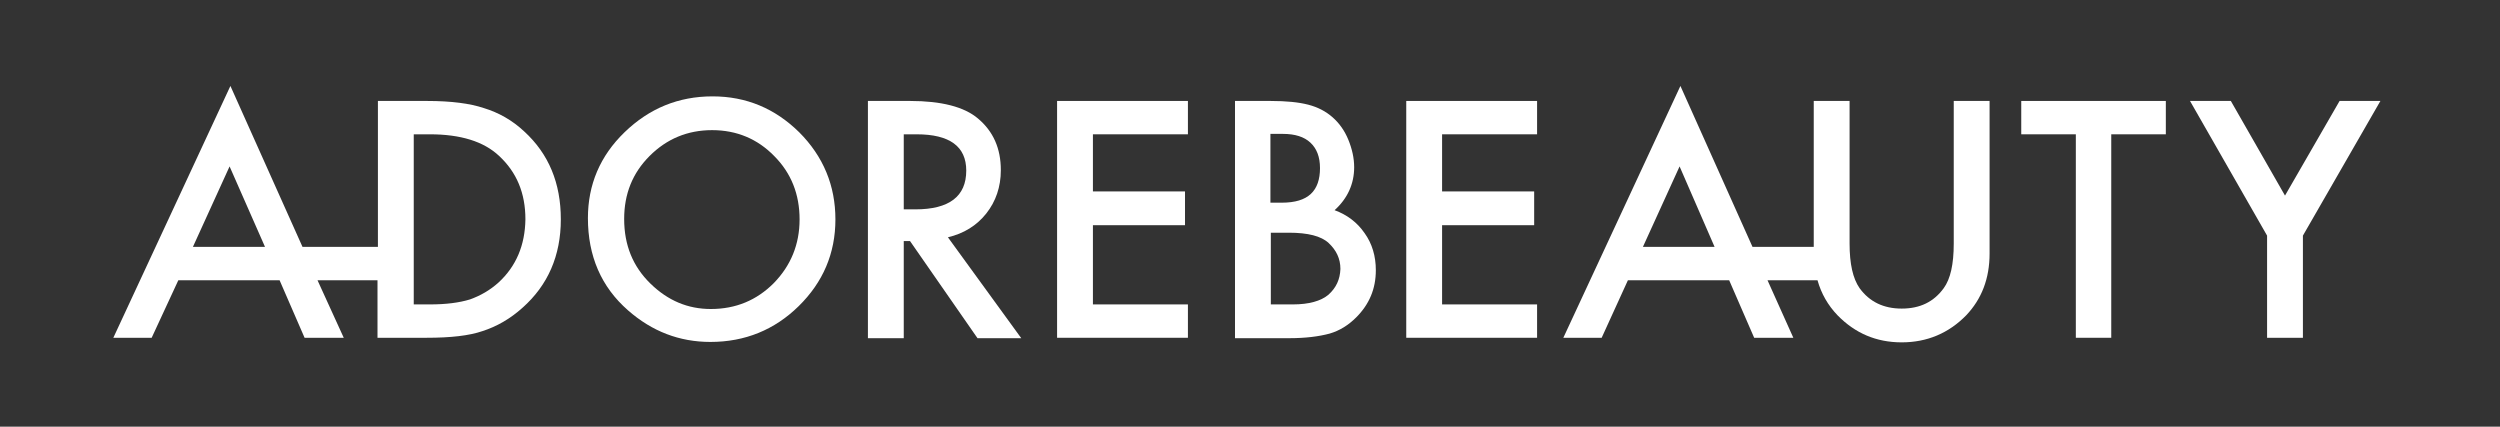 <?xml version="1.0" encoding="UTF-8" standalone="no"?>
<svg width="627" height="107" viewBox="0 0 627 107" fill="none" xmlns="http://www.w3.org/2000/svg">
<rect x="0" y="0" width="627" height="107" fill="#333333" stroke="none"/>
<path d="M131.461 32.953C128.43 30.13 125.086 28.247 121.324 27.097C117.876 25.947 113.173 25.32 107.112 25.32H94.781V61.917H75.867L57.788 21.555L28.424 84.713H38.038L44.726 70.283H70.119L76.389 84.713H86.212L79.629 70.283H94.677V84.713H107.008C113.069 84.713 117.667 84.19 121.011 83.04C124.564 81.889 127.908 80.007 131.043 77.184C137.417 71.537 140.657 64.113 140.657 55.016C140.657 45.919 137.626 38.599 131.461 32.953ZM48.383 61.917L57.579 41.736L66.462 61.917H48.383ZM125.086 70.805C122.892 72.792 120.488 74.152 117.876 75.093C115.159 75.929 111.815 76.347 107.844 76.347H103.768V33.685H107.844C115.472 33.685 121.324 35.462 125.191 39.122C129.58 43.2 131.774 48.428 131.774 55.016C131.67 61.499 129.475 66.728 125.086 70.805Z" fill="white"/>
<path d="M178.695 24.169C170.126 24.169 162.811 27.202 156.645 33.162C150.48 39.122 147.449 46.337 147.449 54.703C147.449 64.218 150.793 71.956 157.481 77.812C163.542 83.144 170.439 85.758 178.172 85.758C186.846 85.758 194.265 82.726 200.326 76.766C206.387 70.806 209.522 63.591 209.522 55.016C209.522 46.547 206.492 39.227 200.431 33.162C194.37 27.202 187.159 24.169 178.695 24.169ZM194.056 71.015C189.772 75.302 184.547 77.498 178.277 77.498C172.529 77.498 167.513 75.406 163.124 71.119C158.735 66.832 156.541 61.499 156.541 54.912C156.541 48.638 158.631 43.41 162.915 39.122C167.2 34.835 172.425 32.639 178.59 32.639C184.756 32.639 189.981 34.835 194.161 39.122C198.445 43.41 200.535 48.742 200.535 55.016C200.535 61.29 198.341 66.623 194.056 71.015Z" fill="white"/>
<path d="M247.352 53.552C249.755 50.52 251.009 46.86 251.009 42.677C251.009 37.24 249.128 32.953 245.262 29.711C241.813 26.783 236.066 25.319 228.228 25.319H217.674V84.817H226.661V60.453H228.228L245.157 84.817H256.13L237.738 59.512C241.709 58.571 244.948 56.584 247.352 53.552ZM226.661 52.611V33.685H229.9C238.156 33.685 242.336 36.717 242.336 42.782C242.336 49.265 238.051 52.506 229.587 52.506H226.661V52.611Z" fill="white"/>
<path d="M265.117 84.713H297.93V76.347H274.104V56.48H297.199V48.01H274.104V33.685H297.93V25.319H265.117V84.713Z" fill="white"/>
<path d="M334.714 52.715C337.953 49.788 339.625 46.128 339.625 41.945C339.625 39.645 339.103 37.344 338.162 35.044C337.222 32.743 335.863 30.861 334.191 29.397C332.519 27.933 330.534 26.888 328.13 26.26C325.727 25.633 322.592 25.319 318.621 25.319H309.738V84.817H323.323C327.399 84.817 330.743 84.399 333.46 83.667C335.968 82.935 338.162 81.576 340.148 79.589C343.387 76.347 345.059 72.478 345.059 67.773C345.059 64.218 344.119 61.081 342.238 58.467C340.357 55.748 337.849 53.866 334.714 52.715ZM318.621 33.58H321.756C324.786 33.58 327.085 34.312 328.653 35.776C330.22 37.24 331.056 39.331 331.056 42.154C331.056 44.978 330.325 47.173 328.757 48.637C327.19 50.101 324.786 50.833 321.442 50.833H318.621V33.58ZM333.146 73.942C331.265 75.511 328.235 76.347 324.264 76.347H318.725V58.362H323.219C328.026 58.362 331.37 59.199 333.251 60.976C335.132 62.754 336.177 64.845 336.177 67.459C336.072 70.073 335.132 72.165 333.146 73.942Z" fill="white"/>
<path d="M352.688 84.713H385.5V76.347H361.675V56.48H384.769V48.01H361.675V33.685H385.5V25.319H352.688V84.713Z" fill="white"/>
<path d="M490 61.081C490 66.309 489.164 69.969 487.492 72.269C484.984 75.72 481.536 77.393 476.938 77.393C472.444 77.393 468.891 75.72 466.383 72.269C464.711 69.865 463.875 66.205 463.875 61.081V25.32H454.888V61.917H439.527L421.448 21.555L392.084 84.713H401.698L408.281 70.283H433.675L439.945 84.713H449.768L443.289 70.283H455.829C456.769 73.629 458.441 76.557 460.845 79.066C465.234 83.562 470.563 85.863 476.938 85.863C483.312 85.863 488.746 83.562 493.135 79.066C497.002 74.988 498.987 69.865 498.987 63.59V25.32H490V61.081ZM412.043 61.917L421.239 41.736L430.017 61.917H412.043Z" fill="white"/>
<path d="M506.93 33.685H520.619V84.713H529.502V33.685H543.191V25.319H506.93V33.685Z" fill="white"/>
<path d="M586.767 25.319L573.078 49.056L559.493 25.319H549.252L568.584 59.094V84.713H577.571V59.094L597.008 25.319H586.767Z" fill="white"/>
</svg>
